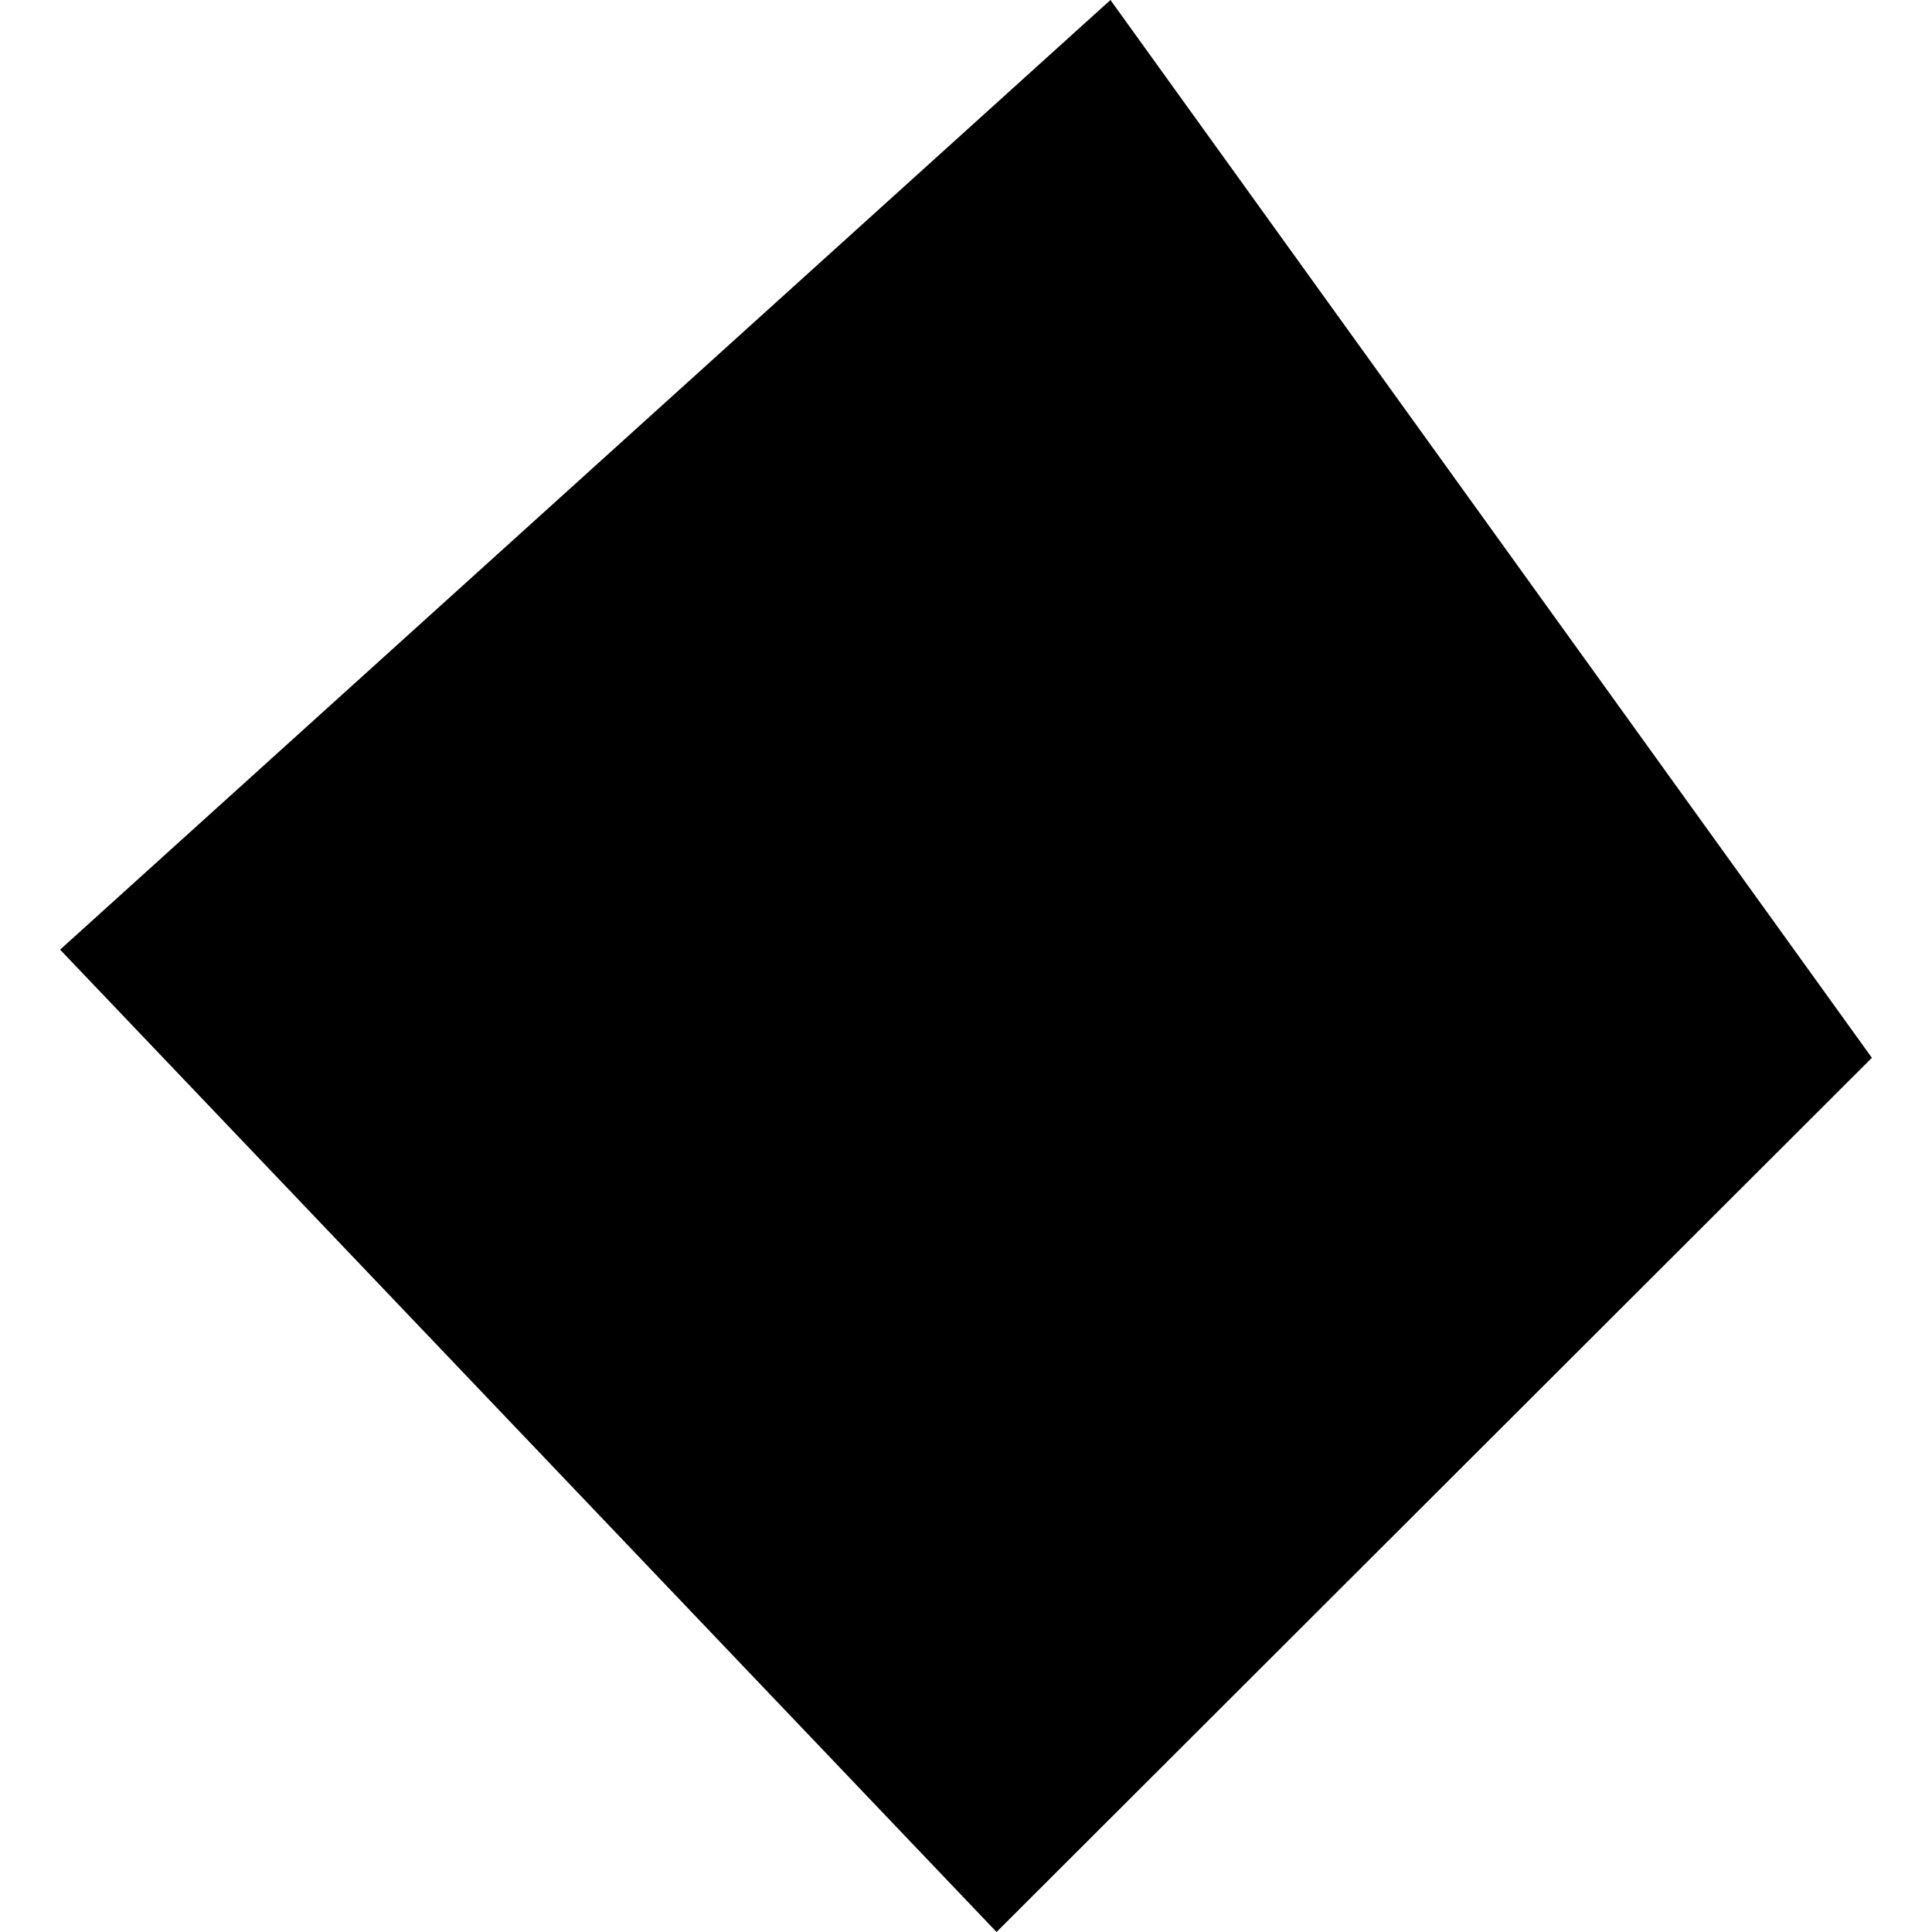 <?xml version="1.0" encoding="utf-8" standalone="no"?>
<!DOCTYPE svg PUBLIC "-//W3C//DTD SVG 1.1//EN"
  "http://www.w3.org/Graphics/SVG/1.1/DTD/svg11.dtd">
<!-- Created with matplotlib (https://matplotlib.org/) -->
<svg height="288pt" version="1.1" viewBox="0 0 288 288" width="288pt" xmlns="http://www.w3.org/2000/svg" xmlns:xlink="http://www.w3.org/1999/xlink">
 <defs>
  <style type="text/css">
*{stroke-linecap:butt;stroke-linejoin:round;}
  </style>
 </defs>
 <g id="figure_1">
  <g id="patch_1">
   <path d="M 0 288 
L 288 288 
L 288 0 
L 0 0 
z
" style="fill:none;opacity:0;"/>
  </g>
  <g id="axes_1">
   <g id="PatchCollection_1">
    <path clip-path="url(#p5ea310c432)" d="M 8.959 141.561 
L 165.534 0 
L 279.041 157.686 
L 148.554 288 
L 8.959 141.561 
"/>
   </g>
  </g>
 </g>
 <defs>
  <clipPath id="p5ea310c432">
   <rect height="288" width="270.081" x="8.959" y="0"/>
  </clipPath>
 </defs>
</svg>
